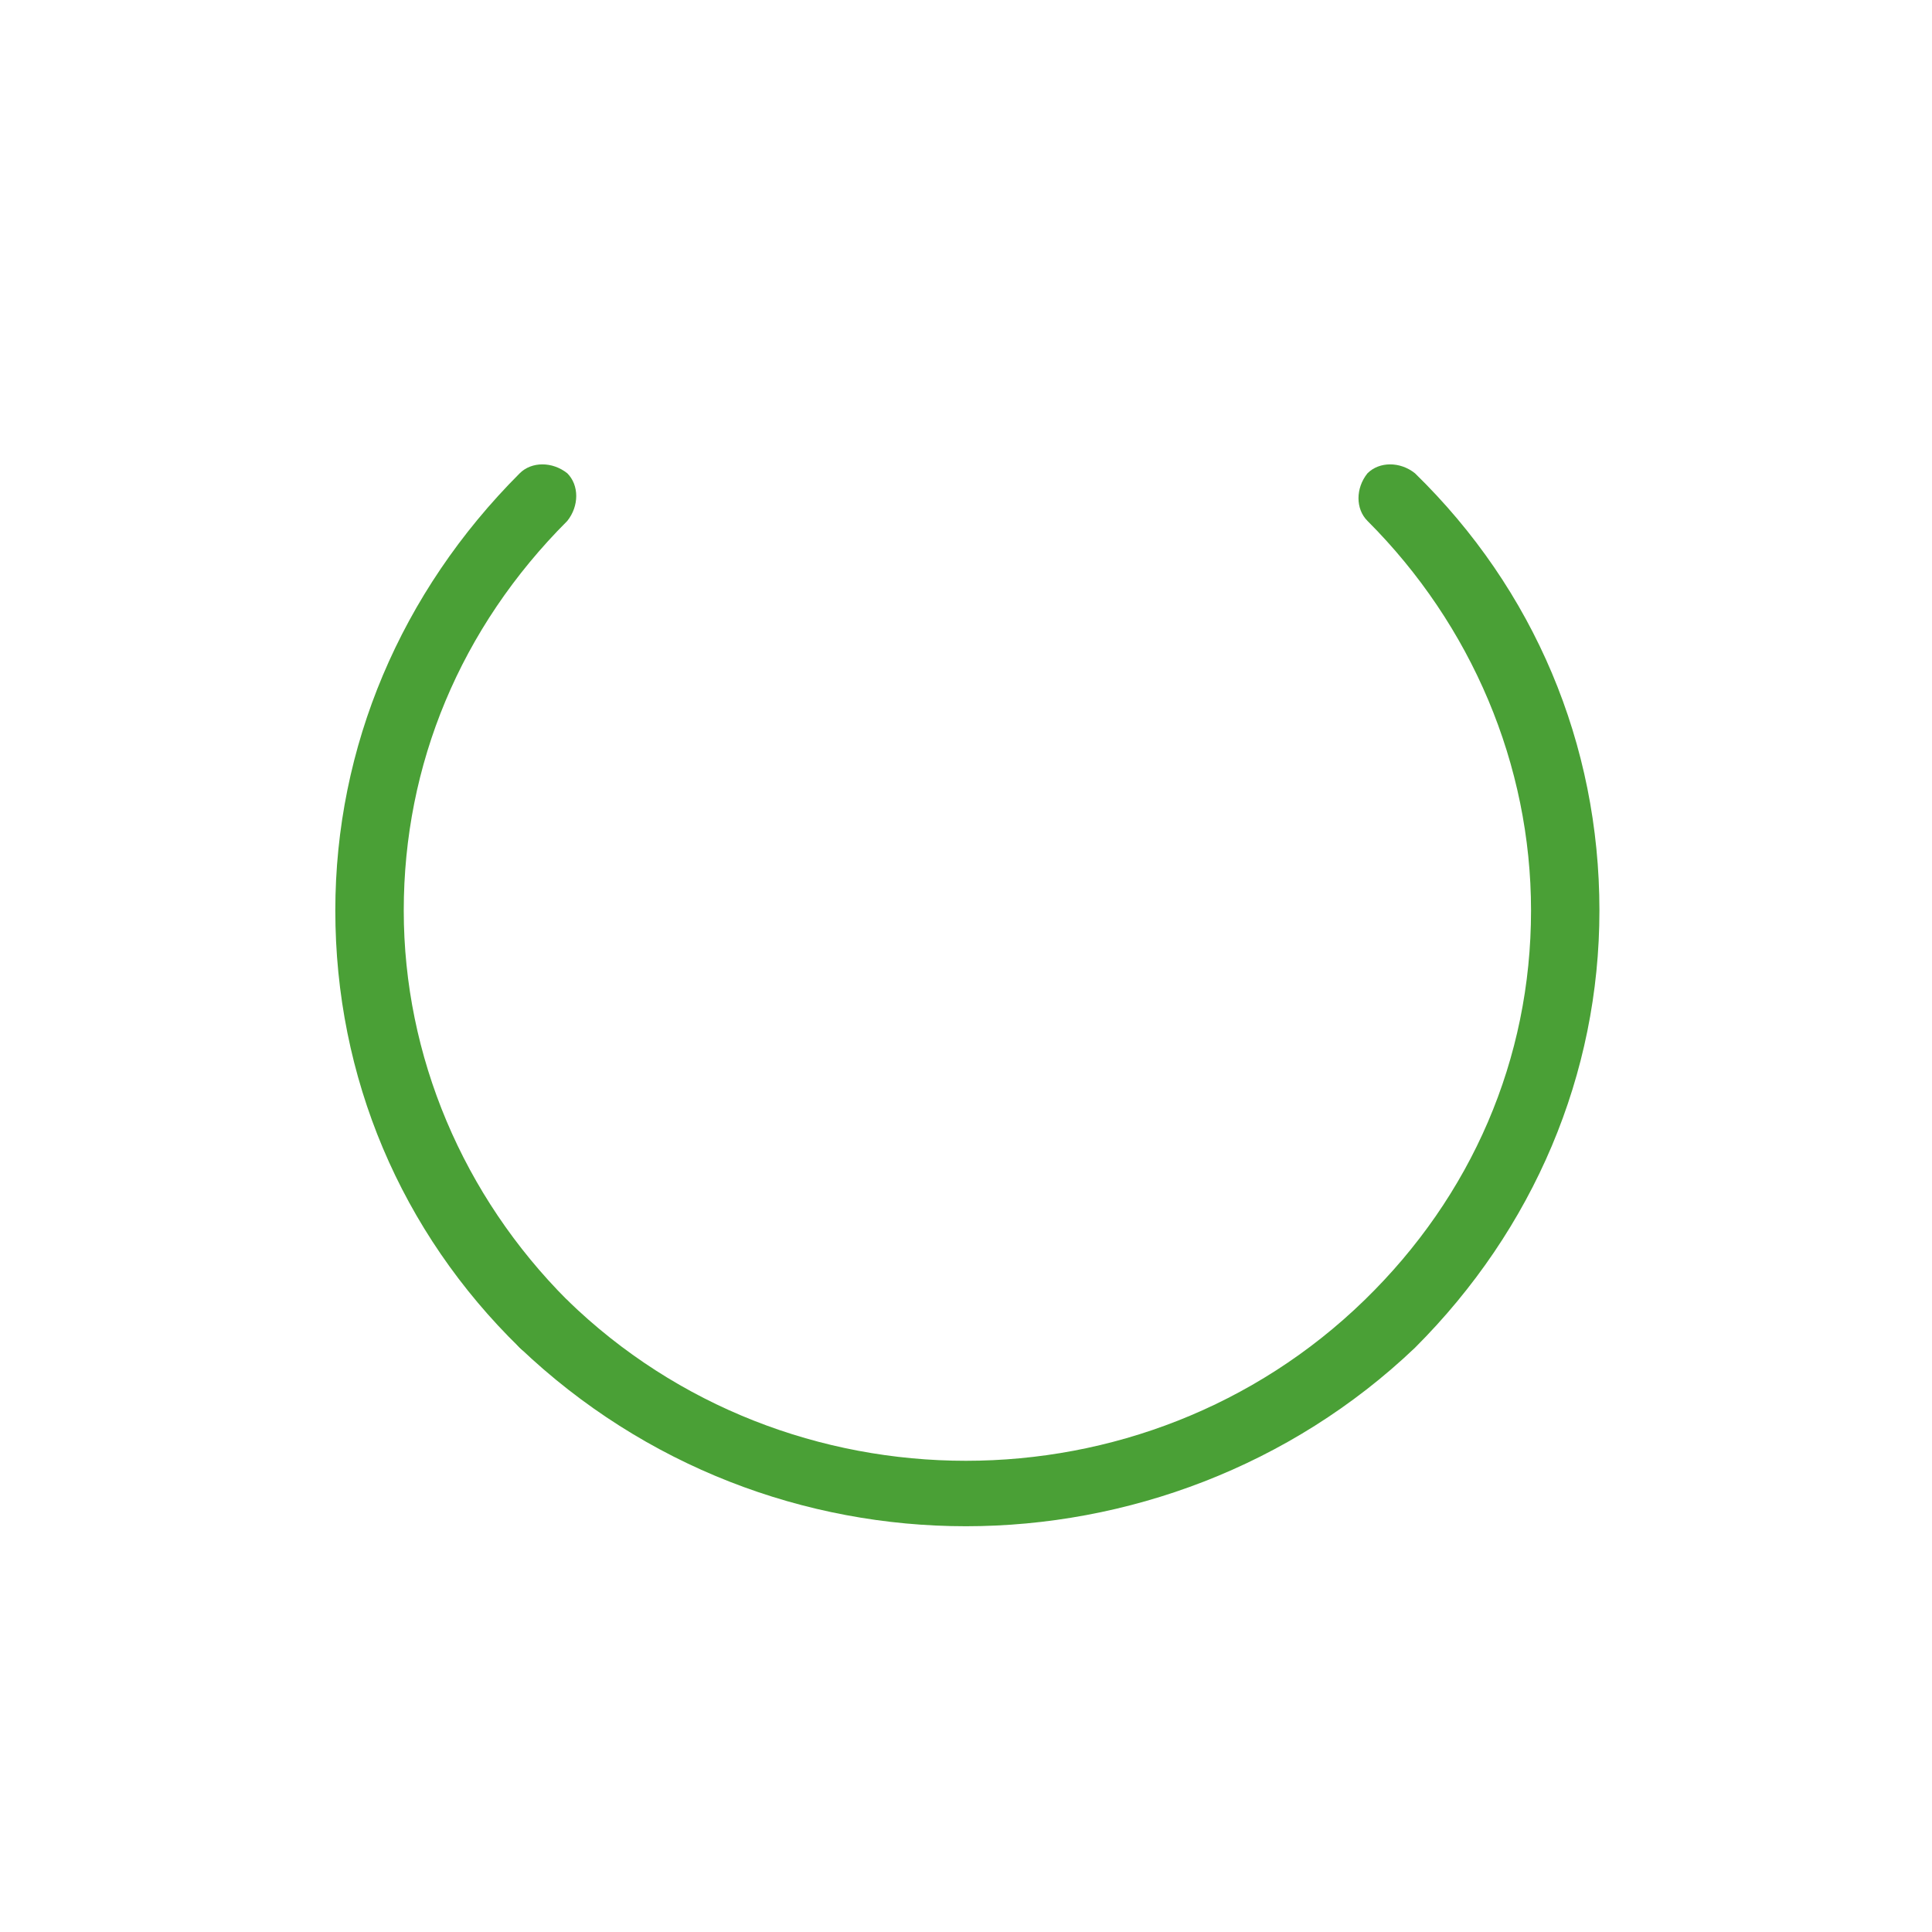<?xml version="1.0" encoding="utf-8"?>
<!-- Generator: Adobe Illustrator 16.0.0, SVG Export Plug-In . SVG Version: 6.00 Build 0)  -->
<!DOCTYPE svg PUBLIC "-//W3C//DTD SVG 1.1//EN" "http://www.w3.org/Graphics/SVG/1.1/DTD/svg11.dtd">
<svg version="1.1" xmlns="http://www.w3.org/2000/svg" xmlns:xlink="http://www.w3.org/1999/xlink" x="0px" y="0px" width="50px"
	 height="50px" viewBox="0 0 50 50" enable-background="new 0 0 50 50" xml:space="preserve">
<g id="Calque_1">
	<g id="Calque_2">
		<g>
			<g>
				<path fill="#4AA036" d="M14.066,35.11c-0.23,0-0.461-0.077-0.616-0.231c-3.079-3.001-4.772-7.003-4.772-11.315
					c0-4.233,1.694-8.236,4.772-11.315c0.308-0.308,0.847-0.308,1.232,0c0.308,0.308,0.308,0.847,0,1.232
					c-2.771,2.771-4.233,6.312-4.233,10.083c0,3.772,1.539,7.389,4.233,10.084c0.308,0.309,0.308,0.848,0,1.231
					C14.528,35.033,14.297,35.11,14.066,35.11z"/>
			</g>
			<g>
				<path fill="#4AA036" d="M24.997,39.499c-4.157,0-8.313-1.54-11.546-4.62c-0.308-0.308-0.308-0.846,0-1.231
					c0.308-0.308,0.847-0.308,1.232,0c5.696,5.543,14.932,5.543,20.629,0c2.771-2.695,4.311-6.235,4.311-10.084
					c0-3.771-1.539-7.39-4.233-10.083c-0.31-0.308-0.31-0.847,0-1.232c0.308-0.308,0.847-0.308,1.23,0
					c3.081,3.003,4.773,7.005,4.773,11.315c0,4.234-1.692,8.237-4.773,11.315C33.387,37.959,29.154,39.499,24.997,39.499z"/>
			</g>
		</g>
	</g>
</g>
<g id="Calque_2_1_" display="none">
	<g id="Calque_1_1_" display="inline">
		<g>
			<g>
				<path fill="#F3971B" d="M28.999,34.993h-7.928c-0.77,0-1.386-0.691-1.386-1.461v-0.463c0-2.308-1.309-4.079-1.616-4.387
					c-1.386-1.694-2.079-3.771-2.079-5.927c0-5.081,4.08-9.237,9.006-9.237c4.927,0,9.005,4.157,9.005,9.237
					c0,2.079-0.691,4.155-2.001,5.849l0,0c0,0-0.23,0.231-0.308,0.386c-0.384,0.538-1.385,2.001-1.385,4.156v0.462
					C30.309,34.302,29.769,34.993,28.999,34.993z M24.997,14.981c-4.157,0-7.544,3.464-7.544,7.775c0,1.771,0.617,3.539,1.694,4.925
					c0.539,0.616,2.001,2.695,2.001,5.389v0.463h7.851l-0.076-0.463c0-2.464,1.077-4.233,1.692-5.08
					c0.154-0.154,0.309-0.309,0.309-0.385c1.077-1.386,1.693-3.155,1.693-4.925C32.541,18.445,29.154,14.981,24.997,14.981z
					 M31.464,28.066L31.464,28.066L31.464,28.066z"/>
			</g>
			<g>
				<path fill="#F3971B" d="M11.141,32.146c-0.23,0-0.462-0.154-0.616-0.386c-0.231-0.384-0.077-0.77,0.231-0.999l3.618-2.157
					c0.385-0.229,0.769-0.076,1,0.231c0.23,0.386,0.077,0.771-0.231,1l-3.617,2.156C11.372,32.068,11.218,32.146,11.141,32.146z"/>
			</g>
			<g>
				<path fill="#F3971B" d="M13.143,23.911H8.985c-0.385,0-0.692-0.309-0.692-0.693c0-0.385,0.308-0.692,0.692-0.692h4.157
					c0.384,0,0.693,0.308,0.693,0.692C13.912,23.525,13.527,23.911,13.143,23.911z"/>
			</g>
			<g>
				<path fill="#F3971B" d="M14.759,17.829c-0.154,0-0.231,0-0.385-0.077l-3.618-2.155c-0.385-0.231-0.462-0.693-0.308-1.078
					c0.23-0.385,0.692-0.462,1-0.231l3.618,2.155c0.385,0.231,0.461,0.616,0.231,1C15.221,17.675,14.99,17.829,14.759,17.829z"/>
			</g>
			<g>
				<path fill="#F3971B" d="M19.069,13.365c-0.23,0-0.539-0.154-0.616-0.385l-2.078-3.694c-0.231-0.385-0.078-0.77,0.308-1.001
					c0.385-0.231,0.77-0.077,1,0.308l2.079,3.695c0.23,0.385,0.077,0.77-0.308,1.001C19.301,13.288,19.224,13.365,19.069,13.365z"/>
			</g>
			<g>
				<path fill="#F3971B" d="M24.997,11.749c-0.385,0-0.693-0.308-0.693-0.692V6.668c0-0.385,0.308-0.693,0.693-0.693
					c0.386,0,0.693,0.308,0.693,0.693v4.311C25.767,11.364,25.382,11.749,24.997,11.749z"/>
			</g>
			<g>
				<path fill="#F3971B" d="M30.924,13.365c-0.154,0-0.23,0-0.384-0.077c-0.386-0.231-0.462-0.616-0.309-1.001l2.078-3.695
					c0.231-0.385,0.616-0.462,1.001-0.308c0.384,0.232,0.462,0.617,0.309,1.001l-2.002,3.694
					C31.464,13.211,31.232,13.365,30.924,13.365z"/>
			</g>
			<g>
				<path fill="#F3971B" d="M35.312,17.829c-0.231,0-0.461-0.154-0.615-0.385c-0.231-0.385-0.078-0.77,0.229-1l3.619-2.155
					c0.386-0.231,0.77-0.077,1.001,0.231c0.23,0.385,0.076,0.77-0.231,1l-3.618,2.155C35.542,17.752,35.389,17.829,35.312,17.829z"
					/>
			</g>
			<g>
				<path fill="#F3971B" d="M41.085,23.911h-4.157c-0.384,0-0.692-0.309-0.692-0.693c0-0.385,0.309-0.692,0.692-0.692h4.157
					c0.384,0,0.692,0.308,0.692,0.692C41.777,23.525,41.469,23.911,41.085,23.911z"/>
			</g>
			<g>
				<path fill="#F3971B" d="M38.931,32.146c-0.154,0-0.232,0-0.386-0.078l-3.619-2.154c-0.384-0.23-0.461-0.616-0.229-1.002
					c0.229-0.384,0.615-0.461,1-0.229l3.618,2.155c0.386,0.229,0.462,0.615,0.231,0.999C39.392,31.992,39.161,32.146,38.931,32.146z
					"/>
			</g>
			<g>
				<path fill="#F3971B" d="M29.538,37.305h-9.006c-0.385,0-0.693-0.31-0.693-0.694s0.308-0.692,0.693-0.692h9.006
					c0.386,0,0.693,0.308,0.693,0.692S29.924,37.305,29.538,37.305z"/>
			</g>
			<g>
				<path fill="#F3971B" d="M28.537,39.535H21.61c-0.385,0-0.692-0.308-0.692-0.693c0-0.384,0.307-0.691,0.692-0.691h6.927
					c0.386,0,0.693,0.308,0.693,0.691C29.309,39.228,28.923,39.535,28.537,39.535z"/>
			</g>
		</g>
	</g>
</g>
<g id="Calque_3" display="none">
	<g id="Calque_3_1_" display="inline">
		<g>
			<g>
				<path fill="#EA6636" d="M20.542,31.991c-3.002,0-6.003-1.153-8.236-3.386c-4.542-4.541-4.542-12.008,0-16.55
					c4.542-4.618,11.932-4.618,16.55,0c2.231,2.233,3.386,5.158,3.386,8.237s-1.23,6.082-3.386,8.237
					C26.546,30.838,23.544,31.991,20.542,31.991z M20.542,10.131c-2.617,0-5.235,1.001-7.159,3.002
					c-3.925,3.925-3.925,10.391,0,14.394c3.926,3.926,10.392,3.926,14.395,0c1.925-1.924,3.002-4.464,3.002-7.159
					c0-2.694-1.077-5.233-3.002-7.158C25.776,11.133,23.159,10.131,20.542,10.131z"/>
			</g>
			<g>
				<path fill="#EA6636" d="M30.549,31.146c-0.23,0-0.385-0.077-0.539-0.231l-2.156-2.154c-0.307-0.308-0.307-0.771,0-1.078
					c0.31-0.308,0.771-0.308,1.079,0l2.154,2.155c0.309,0.31,0.309,0.77,0,1.077C30.934,31.068,30.779,31.146,30.549,31.146z"/>
			</g>
			<g>
				<path fill="#EA6636" d="M38.169,40.921c-0.23,0-0.384-0.077-0.538-0.229l-8.468-8.468c-0.308-0.308-0.308-0.771,0-1.078
					l2.232-2.232c0.308-0.308,0.77-0.308,1.078,0l8.466,8.468c0.309,0.308,0.309,0.77,0,1.077l-2.231,2.233
					C38.554,40.844,38.323,40.921,38.169,40.921z M30.779,31.686l7.39,7.389l1.154-1.154l-7.39-7.467L30.779,31.686z"/>
			</g>
		</g>
	</g>
</g>
</svg>
